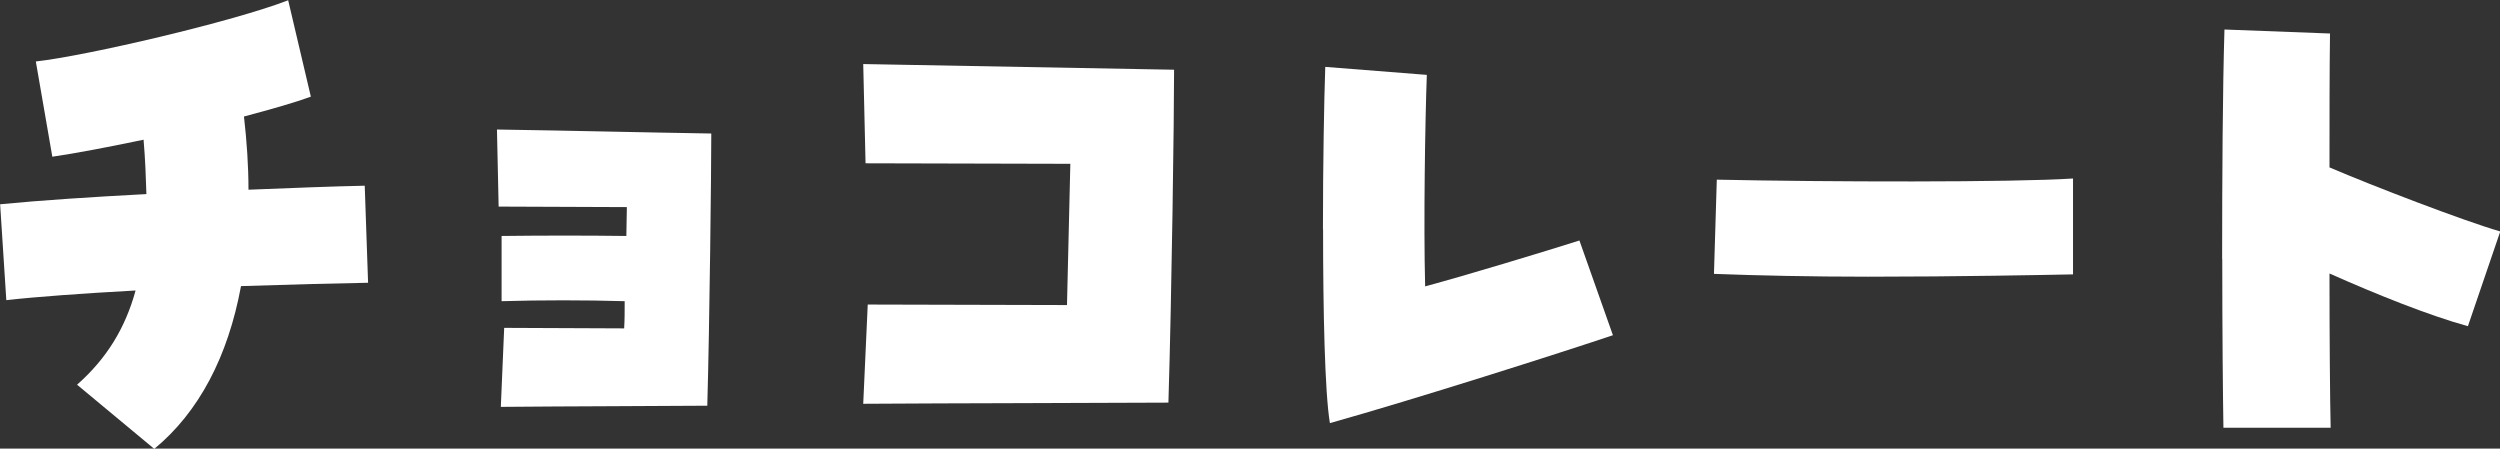 <?xml version="1.0" encoding="UTF-8"?>
<svg id="_レイヤー_2" data-name="レイヤー 2" xmlns="http://www.w3.org/2000/svg" viewBox="0 0 193.98 34.81">
  <rect x="0" y="0" width="193.98" height="34.81" fill="#333333" stroke="none"/>
  <defs>
    <style>
      .cls-1 {
        fill: #fff;
      }
    </style>
  </defs>
  <g id="_レイヤー_4" data-name="レイヤー 4">
    <g>
      <path class="cls-1" d="M5.99,29.84c2.29-2.02,3.74-4.4,4.53-7.3-4,.22-7.66.48-10.03.75l-.48-7.44c3.17-.31,7.17-.57,11.35-.79-.04-1.32-.09-2.73-.22-4.22-2.73.57-5.28,1.06-7.08,1.32l-1.28-7.39c3.96-.44,15.4-3.12,19.58-4.75l1.76,7.48c-1.19.44-3.04.97-5.19,1.54.22,1.94.35,3.83.35,5.68,3.34-.13,6.47-.26,9.02-.31l.26,7.53c-2.33.04-5.94.13-9.86.26-1.01,5.46-3.26,9.77-6.73,12.63l-5.98-4.97Z"/>
      <path class="cls-1" d="M39.14,25.44c3.17,0,6.16.04,9.29.04.04-.66.04-1.36.04-2.11-3.12-.09-6.47-.09-9.55,0v-5.06c3.21-.04,6.64-.04,9.68,0,0-.79.04-1.54.04-2.24-3.34,0-6.51-.04-9.95-.04l-.13-5.98c5.9.09,11.05.22,16.63.31,0,2.77-.13,14.74-.31,21.12-5.41.04-10.3.04-16.02.09l.26-6.12Z"/>
      <path class="cls-1" d="M67.34,23.63l15.45.04.26-10.96-15.89-.04-.18-7.7,24.12.44c0,3.65-.18,17.34-.44,25.83-7.17.04-16.06.04-23.68.09l.35-7.7Z"/>
      <path class="cls-1" d="M102.65,17.78c0-5.06.09-9.99.18-12.59l7.88.62c-.13,3.52-.26,11.53-.13,16.41,3.26-.88,9.2-2.68,11.97-3.56l2.6,7.35c-3.92,1.32-15.36,4.97-21.96,6.82-.4-2.38-.53-8.8-.53-15.05Z"/>
      <path class="cls-1" d="M144.96,21.47c-4.31,0-8.62-.09-11.97-.22l.22-7.31c8.36.18,23.02.22,27.64-.09v7.44c-2.11.04-8.93.18-15.89.18Z"/>
      <path class="cls-1" d="M172.42,20.11c0-6.25.04-13.2.18-17.82l8.19.31c-.04,2.82-.04,6.51-.04,10.39,3.39,1.45,10.39,4.14,13.25,4.97l-2.51,7.35c-3.04-.84-7.08-2.46-10.74-4.09,0,5.19.04,9.77.09,11.97h-8.32c-.04-2.38-.09-7.44-.09-13.07Z"/>
    </g>
  </g>
</svg>